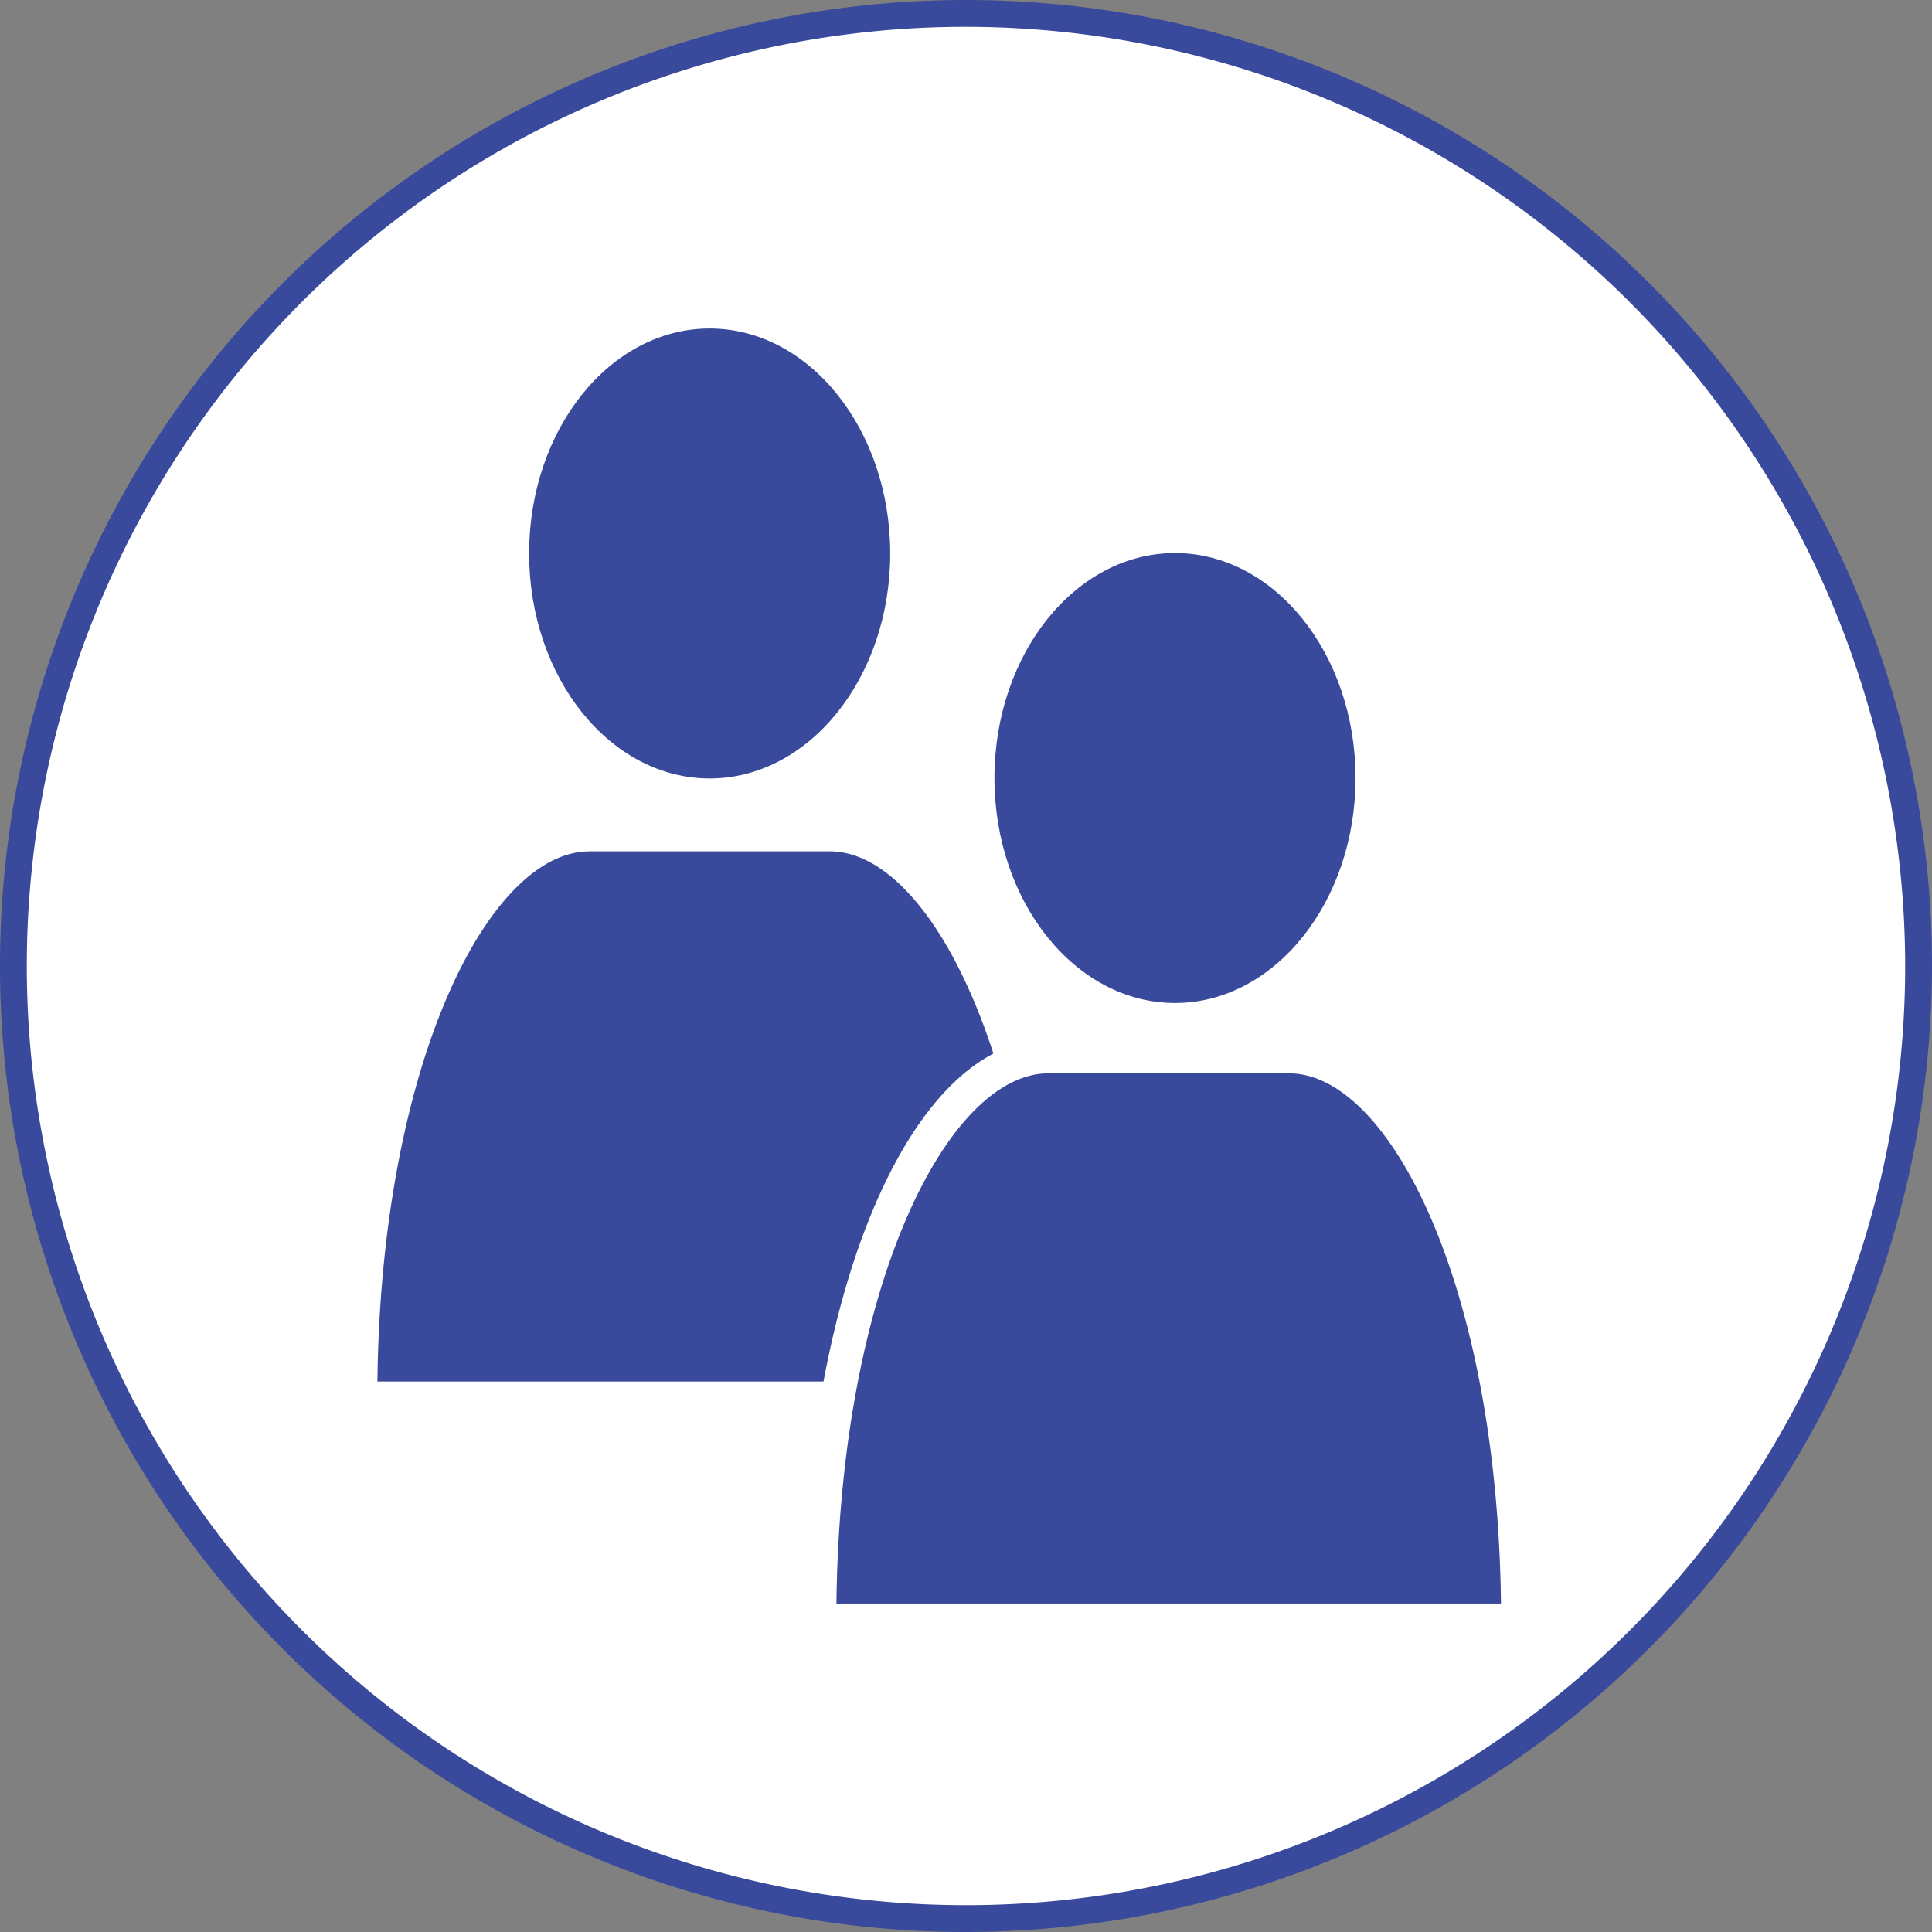 <svg xmlns="http://www.w3.org/2000/svg" viewBox="0 0 144.129 144.129"><rect x="0" y="0" width="144.129" height="144.129" fill="#808080" stroke="none"/><defs><style>.a{fill:#fff;}.b{fill:#39499C;}</style></defs><title>icon_unternehmensnachfolge</title><circle class="a" cx="72.064" cy="72.064" r="71.064"/><path class="b" d="M72.064,144.129a72.064,72.064,0,1,1,72.064-72.064A72.146,72.146,0,0,1,72.064,144.129ZM72.064,2a70.064,70.064,0,1,0,70.064,70.064A70.144,70.144,0,0,0,72.064,2Z"/><ellipse class="b" cx="52.942" cy="41.29" rx="14.728" ry="18.043"/><path class="a" d="M52.942,60.593c-8.816,0-15.988-8.659-15.988-19.303,0-10.644,7.172-19.303,15.988-19.303S68.931,30.646,68.931,41.29C68.931,51.934,61.759,60.593,52.942,60.593Zm0-36.086c-7.427,0-13.469,7.529-13.469,16.783s6.042,16.784,13.469,16.784S66.411,50.544,66.411,41.29,60.369,24.507,52.942,24.507Z"/><path class="b" d="M78.998,104.323c0-23.139-7.687-42.071-17.082-42.071H43.969c-9.395,0-17.082,18.932-17.082,42.071H78.998"/><path class="a" d="M80.258,105.582H25.627v-1.26c0-24.298,8.057-43.331,18.342-43.331H61.916c10.285,0,18.342,19.033,18.342,43.331ZM28.154,103.062H77.73C77.456,79.347,69.425,63.511,61.916,63.511H43.969C36.46,63.511,28.429,79.347,28.154,103.062Z"/><ellipse class="b" cx="87.656" cy="58.041" rx="14.728" ry="18.043"/><path class="a" d="M87.655,77.344c-8.815,0-15.987-8.659-15.987-19.303s7.172-19.303,15.987-19.303c8.816,0,15.988,8.659,15.988,19.303S96.472,77.344,87.655,77.344Zm0-36.086c-7.426,0-13.468,7.529-13.468,16.783s6.042,16.783,13.468,16.783c7.427,0,13.469-7.529,13.469-16.783S95.082,41.258,87.655,41.258Z"/><path class="b" d="M113.242,120.882c0-23.139-7.687-42.071-17.082-42.071H78.213c-9.395,0-17.082,18.932-17.082,42.071h52.11"/><path class="a" d="M114.502,122.142H59.871v-1.26c0-24.298,8.057-43.331,18.342-43.331H96.16c10.285,0,18.342,19.033,18.342,43.331Zm-52.103-2.52h49.576c-.274-23.716-8.306-39.552-15.814-39.552H78.213C70.704,80.07,62.673,95.906,62.398,119.622Z"/></svg>